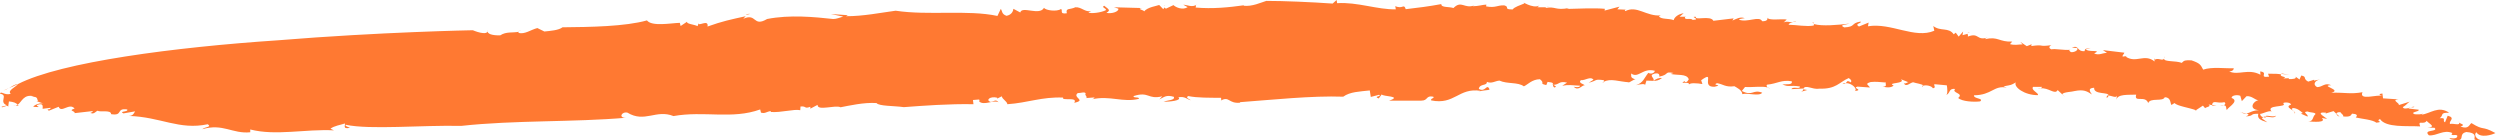 <svg width="196" height="11" viewBox="0 0 196 11" fill="none" xmlns="http://www.w3.org/2000/svg">
<path d="M169.67 4.55C169.67 4.55 169.71 4.48 169.72 4.42C169.68 4.47 169.67 4.51 169.67 4.55Z" fill="#FF7932"/>
<path d="M154.27 2.59L154.45 2.54C154.33 2.54 154.28 2.56 154.27 2.59Z" fill="#FF7932"/>
<path d="M178.88 5.76C178.88 5.76 178.87 5.78 178.86 5.79C179 5.81 179.19 5.83 179.51 5.87L178.89 5.76H178.88Z" fill="#FF7932"/>
<path d="M121.24 0.5H121.45C121.36 0.5 121.3 0.48 121.24 0.5Z" fill="#FF7932"/>
<path d="M140.82 1.63C140.76 1.68 140.65 1.7 140.55 1.71C140.68 1.72 140.78 1.71 140.82 1.63Z" fill="#FF7932"/>
<path d="M183.42 9.14L183.18 8.92C183.18 9 183.26 9.1 183.42 9.14Z" fill="#FF7932"/>
<path d="M192.8 9.59C192.8 9.59 192.8 9.56 192.78 9.54C192.76 9.56 192.78 9.57 192.8 9.59Z" fill="#FF7932"/>
<path d="M189.28 8.36C189.2 8.36 189.1 8.39 189.01 8.41C189.12 8.41 189.26 8.44 189.28 8.36Z" fill="#FF7932"/>
<path d="M188.87 8.43L189 8.4C188.93 8.4 188.87 8.4 188.87 8.43Z" fill="#FF7932"/>
<path d="M1.41 6.59C1.14 6.61 0.92 6.78 0.69 6.92L1.41 6.59Z" fill="#FF7932"/>
<path d="M91.29 0.48L91.35 0.4C91.29 0.43 91.29 0.45 91.29 0.48Z" fill="#FF7932"/>
<path d="M1.23 8.27L1.04 8.25C1.11 8.27 1.18 8.28 1.23 8.27Z" fill="#FF7932"/>
<path d="M178.45 9.07C178.16 9.23 177.63 8.96 177.62 9.14C177.91 9.14 178.3 9.31 178.45 9.07Z" fill="#FF7932"/>
<path d="M85.13 7.64H84.95C85.04 7.65 85.09 7.64 85.13 7.64Z" fill="#FF7932"/>
<path d="M1.23 8.27L1.46 8.29C1.46 8.29 1.41 8.23 1.38 8.2C1.33 8.23 1.28 8.25 1.23 8.26V8.27Z" fill="#FF7932"/>
<path d="M60.13 1.4H60.14C60.14 1.4 60.18 1.38 60.2 1.36L60.13 1.4Z" fill="#FF7932"/>
<path d="M58.47 1.17C58.58 1.14 58.7 1.12 58.82 1.09C58.63 1.08 58.54 1.11 58.47 1.17Z" fill="#FF7932"/>
<path d="M0.68 6.91L0.27 7.1C0.42 7.06 0.55 6.99 0.68 6.91Z" fill="#FF7932"/>
<path d="M40.69 2.38C40.75 2.38 40.8 2.36 40.85 2.35C40.78 2.35 40.73 2.36 40.69 2.38Z" fill="#FF7932"/>
<path d="M142.07 1.78C142.07 1.78 142.17 1.81 142.21 1.83C142.23 1.79 142.21 1.76 142.07 1.78Z" fill="#FF7932"/>
<path d="M130.3 6.12C130.1 6.07 129.8 6.2 129.64 6.34C129.85 6.34 130.04 6.31 130.3 6.12Z" fill="#FF7932"/>
<path d="M128.24 6.22C128.24 6.22 128.29 6.23 128.32 6.24C128.29 6.23 128.27 6.22 128.24 6.22Z" fill="#FF7932"/>
<path d="M141.37 7C141.37 7 141.37 6.99 141.37 6.98V7Z" fill="#FF7932"/>
<path d="M138.77 6.94C138.77 6.94 138.66 6.87 138.59 6.85C138.63 6.89 138.69 6.92 138.77 6.94Z" fill="#FF7932"/>
<path d="M121.75 6.65V6.64H121.74L121.75 6.65Z" fill="#FF7932"/>
<path d="M97.22 8.01C99.68 7.83 102.86 7.49 105.31 7.58C105.84 7.19 106.61 7.18 107.39 7.09L107.47 7.6L108.12 7.43C108.38 7.58 107.62 7.53 108.09 7.72L108.33 7.4C108.38 7.58 110 7.52 108.91 7.89H111.43C111.99 7.89 111.76 7.46 112.37 7.58C112.49 7.73 112.15 7.68 112.2 7.87C114.05 8.25 114.34 6.86 116.07 7.12L115.92 7.19C116.21 7.06 116.77 7.09 116.78 7.01C116.56 6.49 116.47 7.28 115.94 6.97C115.99 6.54 116.6 6.75 116.57 6.42C116.97 6.58 117.21 6.34 117.56 6.32C118.16 6.6 119.02 6.42 119.47 6.77C119.77 6.64 120.1 6.22 120.73 6.21C121.18 6.56 120.62 6.53 121.23 6.67L121.33 6.42C121.84 6.47 121.75 6.54 121.73 6.65C122.27 6.67 122.18 6.31 122.86 6.48L122.48 6.72C122.98 6.63 123.19 6.68 123.88 6.72C123.86 6.86 123.58 6.85 123.38 6.8C123.75 7.18 124.03 6.65 124.24 6.69C124.18 6.58 123.7 6.52 123.94 6.28C124.29 6.33 124.68 5.95 124.93 6.25L124.55 6.49C125.28 6.31 124.94 6.18 125.77 6.29C125.72 6.31 125.75 6.37 125.73 6.42C126.26 6.11 126.94 6.41 127.72 6.45L127.57 6.51C127.88 6.43 128.06 6.21 128.23 6.23C127.79 6.08 127.91 6.01 127.88 5.76C128.46 6.18 128.78 5.29 129.74 5.55C129.72 5.69 129.49 5.86 129.23 5.71C128.89 6.13 128.84 6.49 128.26 6.68C128.62 6.59 129.05 6.53 128.96 6.71L129.08 6.32C129.3 6.32 129.47 6.34 129.64 6.34C129.74 6.09 129.21 5.92 129.72 5.77C130.3 5.65 130.01 6.18 130.11 6C130.9 5.85 130.45 5.58 131.2 5.72C131.12 5.75 130.97 5.82 130.91 5.78C131.45 5.94 132.25 5.74 132.4 6.22C132.32 6.32 132.3 6.47 132.09 6.42V6.35C131.49 6.67 132.6 6.28 132.4 6.7C132.37 6.44 133.13 6.53 133.47 6.59L133.37 6.29C134.54 5.46 133.29 6.87 134.43 6.8C135.16 6.63 134.16 6.71 134.61 6.52C135.09 6.59 135.27 6.86 135.98 6.76C136.17 6.88 136.57 7.05 136.6 7.38C137.04 7.26 137.91 7.58 138.16 7.27C137.43 6.97 137.41 7.58 136.56 7.13L136.81 6.82C137.41 6.86 138.18 6.73 138.59 6.86C138.51 6.79 138.47 6.71 138.53 6.64C139.39 6.55 139.64 6.24 140.47 6.37C140.57 6.67 140.08 6.6 139.73 6.61C140.26 6.86 140.29 6.65 141.11 6.78C141.14 7.04 140.55 6.74 140.45 6.99L141.37 6.94C141.37 6.94 141.37 6.97 141.37 6.99C141.52 6.57 142.07 7.05 142.63 6.95C143.96 7 144.19 6.44 144.94 6.12C145.13 6.24 145.19 6.35 145.1 6.46C144.78 6.26 144.83 6.41 144.71 6.52C145.16 6.49 145.67 6.98 145.42 7.14C146.14 7.04 145.17 6.91 145.62 6.79L146.6 6.86C146.49 6.64 146.15 6.58 146.67 6.43C147.1 6.39 147.3 6.43 147.86 6.47C147.77 6.57 148.02 6.81 147.6 6.78C147.87 6.87 148.29 6.9 148.46 6.7C147.86 6.46 149.47 6.58 149.03 6.21L149.63 6.45C149.49 6.44 149.47 6.58 149.27 6.53C149.43 6.87 149.77 6.47 149.99 6.45C150.2 6.53 150.76 6.59 150.8 6.72C151 6.64 151.46 6.74 151.54 6.92C151.83 6.87 151.58 6.71 151.66 6.6L152.63 6.69C152.67 6.88 152.72 7.39 152.57 7.45C152.95 7.3 152.73 6.92 153.29 6.97C152.95 7.3 154.01 7.29 153.52 7.68C153.82 7.96 154.73 8.01 155.24 7.95C155.57 7.69 154.71 7.76 154.76 7.47C156.17 7.46 156.31 6.67 157.33 6.87L157.07 6.77C157.73 6.65 157.65 6.68 158.04 6.46C157.84 6.81 158.71 7.47 159.77 7.46C159.87 7.29 159.2 7.08 159.39 6.81H160.1C160.1 6.81 160.07 6.89 159.97 6.93C160.61 6.84 161.11 7.47 161.32 7.06L161.92 7.62L161.68 7.38C161.78 7.21 162.49 7.2 162.64 7.14C163.38 6.99 163.63 7.16 164.01 7.41C163.9 7.25 163.61 6.9 164.18 6.88C164.13 7.45 165.35 7.19 165.31 7.49C165.54 7.5 165.93 7.72 165.98 7.49L165.91 7.85C166 7.35 166.84 7.45 167.48 7.42C167.28 8.09 168.19 7.43 168.42 8.08C168.58 7.63 169.57 8 169.72 7.62C170.21 7.64 170.13 8.07 170.24 8.23L170.48 8.08C170.71 8.32 171.63 8.44 172.16 8.64L172.71 8.28L172.88 8.48C172.97 8.38 173.4 8.36 173.15 8.19L173.42 8.24C173.49 7.79 173.82 8.15 174.39 8.01C174.51 8.09 174.47 8.2 174.34 8.25C174.62 8.28 174.47 8.5 174.61 8.66C174.43 8.53 175.68 7.95 174.96 7.68C174.93 7.49 175.37 7.4 175.64 7.51L175.76 7.93L176.13 7.54C176.56 7.52 176.72 7.79 177.06 7.87C176.71 7.87 176.2 8.57 177.11 8.64C176.63 8.64 176.37 8.85 176.11 8.91C176.3 8.94 176.39 8.99 176.08 9.13C176.8 9.07 176.34 8.91 177.05 8.92C176.97 9.28 177.16 9.41 177.76 9.59L177.33 9.28C177.33 9.28 177.39 9.21 177.43 9.19C177.26 9.13 177.22 9.07 177.19 8.93C177.33 8.95 178.05 8.56 178.14 8.79C177.49 8.16 179.42 8.47 179 8.09C179.09 7.99 179.59 8.02 179.62 8.2C179 8.42 180.02 8.65 179.89 8.89C180.12 8.81 179.46 8.58 179.77 8.47C180.12 8.48 180.36 8.72 180.54 8.86L180.39 8.91L180.91 9.14C181.02 8.97 180.42 8.77 180.93 8.74C181.05 8.83 181.56 8.8 181.53 8.95C181.27 9.17 181.4 9.52 180.97 9.52C181.32 9.54 182.44 9.65 182.03 9.25L182.45 9.32C182.21 9.13 181.5 8.76 182.35 8.83L182.33 8.9L182.95 8.71L183.18 8.93C183.18 8.84 183.29 8.77 183.5 8.8C183.54 8.92 183.74 8.98 183.71 9.13C184.34 9.19 184.31 9.01 184.4 8.91C184.75 8.93 184.88 9.02 184.69 9.21C185.16 9.32 186.01 9.38 186.31 9.62C186.97 9.54 186.19 9.53 186.59 9.33C187.06 10.03 188.68 9.85 189.74 9.91C189.53 9.33 190.03 9.89 190.3 9.41C190.05 9.55 191.24 9.96 190.3 10L190.87 10.02C191.21 10.37 189.91 10.12 190.43 10.61C191.06 10.67 191.56 10.13 192.27 10.43C191.97 10.78 192.86 10.38 192.61 10.78C192.44 10.9 192.24 10.83 192.02 10.83L192.14 10.92C193.5 11.21 192.6 10.52 193.36 10.35C194.21 10.41 193.98 10.74 194 10.93C194.12 11.02 194.55 11.02 194.79 10.95C194.24 11.12 193.88 10.58 194.15 10.37C194.45 10.86 195.39 10.57 195.64 10.43C194.51 9.81 194.81 10.3 193.76 9.65C193.58 9.77 193.55 10.17 192.9 9.92C193.35 9.78 192.9 9.7 192.79 9.62C192.89 9.87 192.31 9.65 192.09 9.72C191.93 9.51 192.57 9.25 191.9 9.07L191.69 9.59C191.43 9.47 191.86 9.21 191.27 9.27C191.62 9.03 191.24 8.82 192.02 8.84C191.16 8.26 190.57 8.9 189.82 9C189.9 8.98 189.92 8.91 189.99 8.88C189.82 9 189.54 8.96 189.32 8.96C188.86 8.78 189.73 8.77 189.62 8.6L188.85 8.51C188.85 8.51 188.83 8.48 188.84 8.47C188.63 8.52 188.43 8.54 188.38 8.4C188.63 8.26 188.74 8.09 188.92 7.97L188.06 8.24C188.17 8.08 187.44 7.85 188.03 7.79L186.83 7.71L186.78 7.33C186.49 7.36 186.47 7.43 186.8 7.52C186.4 7.38 184.91 7.92 185.22 7.23C184.25 7.4 183.92 7.24 182.77 7.27C183.68 7.05 181.82 6.71 182.77 6.68C182.25 6.45 182.09 6.83 181.66 6.83C181.28 6.62 181.5 6.29 181.94 6.22L181.41 6.32L181.43 6.25L180.96 6.4C180.51 6.15 180.9 6.02 180.42 5.92L180.28 6.23L179.97 6.01C180.08 6.17 179.78 6.21 179.43 6.2L179.45 6.13L179.01 6.15C179.45 6 178.63 6.04 178.85 5.83C178.49 5.78 178.48 5.78 177.81 5.78L177.9 6.01C177.02 6.12 177.9 5.68 177.2 5.6L177.22 5.86C176.26 5.34 175.49 5.94 174.77 5.6C175.2 5.58 175.12 5.28 175.11 5.35C174.46 5.38 173.42 5.22 172.73 5.46C172.52 5.07 172.48 4.96 171.81 4.73C171.31 4.71 171.24 4.73 171.05 4.93C170.58 4.74 169.66 4.87 169.66 4.6C169.53 4.8 169.23 4.52 168.95 4.67L168.9 4.56L168.92 4.82C168.12 4.17 167.46 5 166.64 4.43L166.79 4.38L166.42 4.44C166.37 4.32 166.52 4.27 166.55 4.13L164.87 3.93L165.19 4.15C164.83 4.14 164.58 4.37 164.18 4.19C164.88 3.85 163.62 4.14 163.54 3.84L163.91 3.76C163.577 3.76 163.42 3.843 163.44 4.01C162.79 4.06 163.04 3.5 162.43 3.73L162.85 3.77C162.96 3.93 162.65 4.11 162.37 4.09C162.31 4.05 162.12 3.92 162.33 3.9C161.82 3.96 161.07 3.79 160.84 3.87C160.57 3.77 160.67 3.6 160.83 3.54C159.74 3.69 160.35 3.46 159.25 3.61L159.28 3.47L158.9 3.62L158.39 3.28L158.57 3.48C158.21 3.48 157.99 3.57 157.58 3.46L157.76 3.26C156.75 3.31 156.63 2.83 155.66 3.07C155.6 3.03 155.75 2.97 155.83 2.94C154.93 3.22 155.19 2.52 154.27 2.87C154.33 2.8 154.24 2.71 154.27 2.65L153.86 2.76L153.91 2.47L153.56 2.87L153.33 2.56L153.17 2.69C152.77 2.11 152.14 2.49 151.57 2.04L151.65 2.41C150.12 3.07 148.27 1.76 146.45 2.06L146.5 1.77L145.74 2.08C145.35 1.84 145.99 1.84 145.87 1.69C145.07 1.82 145.52 2.1 144.59 2.15C144.13 1.94 144.76 1.94 144.99 1.85C144.12 1.96 142.83 2.07 142.23 1.89C142.21 1.93 142.17 1.98 142.21 2C141.63 2.11 140.87 1.95 140.23 1.94C140.25 1.81 140.41 1.79 140.57 1.77C140.34 1.74 140.03 1.64 139.83 1.77L140.08 1.53C139.59 1.46 138.64 1.65 138.55 1.36C138.61 1.47 138.57 1.69 138.15 1.66C137.93 1.21 136.99 1.8 136.33 1.54C136.41 1.44 136.91 1.43 136.77 1.42C136.43 1.29 136.12 1.49 135.82 1.61L135.92 1.44L134.33 1.63C134.11 1.18 132.84 1.63 132.96 1.32C132.4 1.28 133.43 1.53 132.71 1.56C132.53 1.37 132.06 1.63 132.1 1.34L132.18 1.31H131.68L132 1.04C131.57 1.09 131.25 1.37 131.22 1.58C130.82 1.42 130.24 1.54 130.06 1.28L130.21 1.21C129.07 1.3 128.34 0.4 127.43 0.87C127.36 0.83 127.37 0.76 127.51 0.76L126.8 0.73L126.97 0.52L125.8 0.83L125.82 0.69C125.05 0.62 123.84 0.67 122.85 0.7L123 0.63C121.91 0.84 121.96 0.47 121.16 0.63C121.19 0.59 121.22 0.58 121.24 0.57H120.53L120.69 0.43C120.16 0.73 119.19 0 119.51 0.27C119.21 0.4 118.69 0.56 118.6 0.74C117.82 0.74 118.41 0.55 117.93 0.42C117.37 0.4 117.27 0.64 116.51 0.5L116.53 0.36C116.17 0.38 115.95 0.48 115.45 0.49L115.6 0.42C114.79 0.72 114.59 -0.01 113.95 0.63C113.61 0.51 112.97 0.61 113 0.32C111.99 0.51 111.21 0.6 110.21 0.72C110.05 0.24 109.99 0.75 109.39 0.48L109.43 0.73C108.02 0.77 106.39 0.14 104.83 0.25L104.79 0L104.48 0.28C102.8 0.16 100.62 0.07 99.28 0.07C98.84 0.2 98.18 0.53 97.48 0.45L97.55 0.41C96.34 0.58 95.06 0.71 93.73 0.59C93.81 0.48 93.68 0.41 93.83 0.34C93.52 0.63 93.05 0.37 92.77 0.37L93.11 0.56C92.74 0.81 92.19 0.59 92 0.4L91.41 0.68C91.41 0.68 91.31 0.62 91.3 0.58L91.2 0.72L90.88 0.39C90.73 0.46 89.95 0.56 89.71 0.89C89.65 0.78 89.09 0.7 89.52 0.63L87.34 0.57L87.68 0.68C87.73 0.93 87.08 1.11 86.74 1C87.18 0.79 86.77 0.64 86.57 0.45C86.28 0.59 86.83 0.67 86.68 0.81C86.31 0.99 85.53 1.09 85.33 0.98L85.55 0.87C85.05 0.97 84.8 0.54 84.31 0.57C83.87 0.78 83.53 0.6 83.64 1.04C83 1.14 83.38 0.75 83.17 0.71C82.87 0.93 81.97 0.82 81.85 0.61C81.51 1.26 80.11 0.44 79.99 0.98L79.45 0.69C79.44 0.84 79.34 1.16 78.91 1.24C78.5 1.1 78.59 0.84 78.46 0.7L78.2 1.25C75.85 0.75 72.79 1.23 70.22 0.84C69.08 0.99 67.66 1.28 66.33 1.27L66.47 1.19L65.14 1.1L66.11 1.3C65.82 1.38 65.6 1.49 65.32 1.49C63.86 1.33 61.91 1.14 60.14 1.49C59.01 2.16 59.35 0.98 58.26 1.48C58.35 1.42 58.38 1.33 58.47 1.27C57.29 1.53 56.64 1.66 55.47 2.08C55.58 1.46 54.69 2.13 54.78 1.8L54.69 2.05C54.42 1.91 53.79 1.88 53.87 1.7L53.36 2.04L53.3 1.79C52.6 1.81 51.11 2.1 50.72 1.6C49.01 2.08 46.27 2.12 44.1 2.14C43.81 2.37 43.17 2.42 42.68 2.47L42.13 2.2C41.63 2.32 41.12 2.73 40.64 2.57C40.64 2.53 40.66 2.51 40.69 2.49C40.18 2.59 39.69 2.46 39.22 2.77C38.66 2.79 38.1 2.67 38.26 2.37C38.24 2.88 37.07 2.37 37.07 2.37C37.07 2.37 29.85 2.5 21.78 3.16C13.7 3.7 4.78 4.86 1.41 6.59C1.2 6.86 0.56 7.09 0.84 7.36C0.34 7.5 0.07 7.09 0 7.35C0.7 7.45 -0.15 8.01 0.56 8.26L0.14 8.36C0.07 8.55 0.7 8.1 0.63 8.43L0.7 7.95C1.06 7.99 1.26 8.06 1.39 8.21C1.7 8 1.85 7.35 2.65 7.55L2.44 7.6C3.07 7.52 2.86 7.86 3 7.93H2.86L3.42 8.12C3 8 2.37 8.44 2.72 8.38C3.49 8.44 2.51 8.29 3.07 8.18C3.42 8.12 3.34 8.38 3.34 8.53L3.97 8.45C3.97 8.67 3.55 8.48 3.83 8.68L4.6 8.37C4.8 8.9 5.44 8.02 5.85 8.51C5.29 8.69 5.92 8.69 5.85 8.87L7.25 8.71C7.39 8.77 6.9 8.91 7.11 8.86C7.39 8.99 7.53 8.69 7.67 8.68C7.81 8.82 8.72 8.58 8.71 8.95C9.68 9.11 9.07 8.45 9.97 8.58C10.11 8.79 9.27 8.7 9.68 8.89L10.59 8.73C10.52 8.84 10.44 9.1 10.09 9.09C12.6 9.16 14.04 10.22 16.29 9.74C16.63 9.98 16.07 9.93 15.86 10.13C17.48 9.65 18.22 10.51 19.62 10.37V10.15C21.63 10.67 23.95 10.1 26.18 10.22L25.91 10.09C26.2 9.86 26.69 9.8 27.04 9.68C27.1 9.78 26.81 10.16 27.44 10.02C27.3 9.95 27.03 9.89 27.1 9.78C29.04 10.19 33.03 9.8 36.16 9.87C40.36 9.41 44.96 9.59 49.1 9.23C48.47 9.28 48.71 8.73 49.19 8.83C50.54 9.66 51.44 8.55 52.8 9.1C55.2 8.67 57.39 9.38 59.6 8.58L59.66 8.83C60 8.93 60.08 8.75 60.43 8.71V8.78C61.26 8.84 62.26 8.53 62.74 8.64L62.76 8.35C63.25 8.3 63.03 8.56 63.53 8.37V8.52L64.1 8.22C64.06 8.73 65.5 8.2 65.9 8.41C66.54 8.29 67.74 8.01 68.72 8.08C68.91 8.33 70.1 8.29 70.86 8.4C72.33 8.29 74.44 8.13 76.32 8.17L76.28 7.84L76.77 7.8C76.77 7.87 76.83 7.91 76.76 7.95C77.15 8.31 77.89 7.8 78.29 8.02C78.03 7.73 77.94 7.98 77.66 7.99C77.25 7.85 77.63 7.52 78.18 7.66V7.73L78.54 7.55C78.59 7.8 78.93 7.91 78.98 8.17C80.59 8.06 81.68 7.58 83.35 7.65C83.19 7.94 84.55 7.56 84.22 8.06C85.22 7.85 84.05 7.66 84.49 7.3C84.77 7.3 85.06 7.16 85.12 7.34C84.99 7.46 85.35 7.64 85.12 7.69L85.79 7.64C85.85 7.68 85.71 7.75 85.64 7.78C87 7.47 88.06 8.06 89.28 7.75C89.37 7.57 88.79 7.71 88.88 7.53C90.1 7.14 89.97 7.83 91.12 7.55L90.89 7.8C91.26 7.62 91.42 7.41 92.03 7.59C92.14 7.88 91.52 7.84 91.23 7.98C91.65 7.98 92.71 7.89 92.38 7.63C92.88 7.53 93.07 7.78 93.34 7.86C93.34 7.79 92.87 7.67 93.16 7.53C93.85 7.68 94.9 7.66 95.73 7.67C95.73 7.74 95.78 7.85 95.71 7.89C96.38 7.5 96.31 8.15 97.23 8.05L97.22 8.01Z" fill="#FF7932"/>
<path d="M141.71 7.06L141.37 7C141.37 7.06 141.35 7.14 141.19 7.2L141.7 7.05L141.71 7.06Z" fill="#FF7932"/>
<path d="M125.74 6.41C125.74 6.41 125.66 6.45 125.62 6.49C125.7 6.48 125.73 6.45 125.74 6.41Z" fill="#FF7932"/>
<path d="M121.85 6.86C122.13 6.8 121.88 6.72 121.75 6.64C121.75 6.7 121.75 6.77 121.85 6.86Z" fill="#FF7932"/>
<path d="M150.78 6.69C150.72 6.71 150.68 6.75 150.69 6.81C150.77 6.76 150.79 6.72 150.78 6.69Z" fill="#FF7932"/>
<path d="M175.7 8.81C175.7 8.81 175.64 8.78 175.61 8.76C175.63 8.78 175.66 8.8 175.7 8.81Z" fill="#FF7932"/>
<path d="M174.36 8.23C174.29 8.23 174.2 8.23 174.07 8.24C174.19 8.27 174.28 8.25 174.36 8.23Z" fill="#FF7932"/>
<path d="M144.72 6.51C144.63 6.51 144.53 6.53 144.45 6.59C144.59 6.59 144.67 6.55 144.72 6.51Z" fill="#FF7932"/>
<path d="M173.78 8.28L173.44 8.22C173.44 8.22 173.44 8.25 173.43 8.28H173.79H173.78Z" fill="#FF7932"/>
<path d="M176.13 8.89C176 8.87 175.81 8.85 175.7 8.81C175.87 8.9 176 8.92 176.13 8.89Z" fill="#FF7932"/>
<path d="M159.97 6.9C159.97 6.9 159.95 6.9 159.93 6.9C159.65 7.01 159.82 6.97 159.97 6.9Z" fill="#FF7932"/>
<path d="M172.22 8.63L172.17 8.62L172.06 8.69L172.22 8.63Z" fill="#FF7932"/>
<path d="M177.62 9.14C177.55 9.14 177.49 9.14 177.44 9.18C177.49 9.19 177.55 9.21 177.63 9.23C177.62 9.19 177.61 9.17 177.62 9.14Z" fill="#FF7932"/>
<path d="M165.17 7.69C165.28 7.59 165.32 7.52 165.33 7.47C165.21 7.47 165.14 7.51 165.17 7.69Z" fill="#FF7932"/>
</svg>
